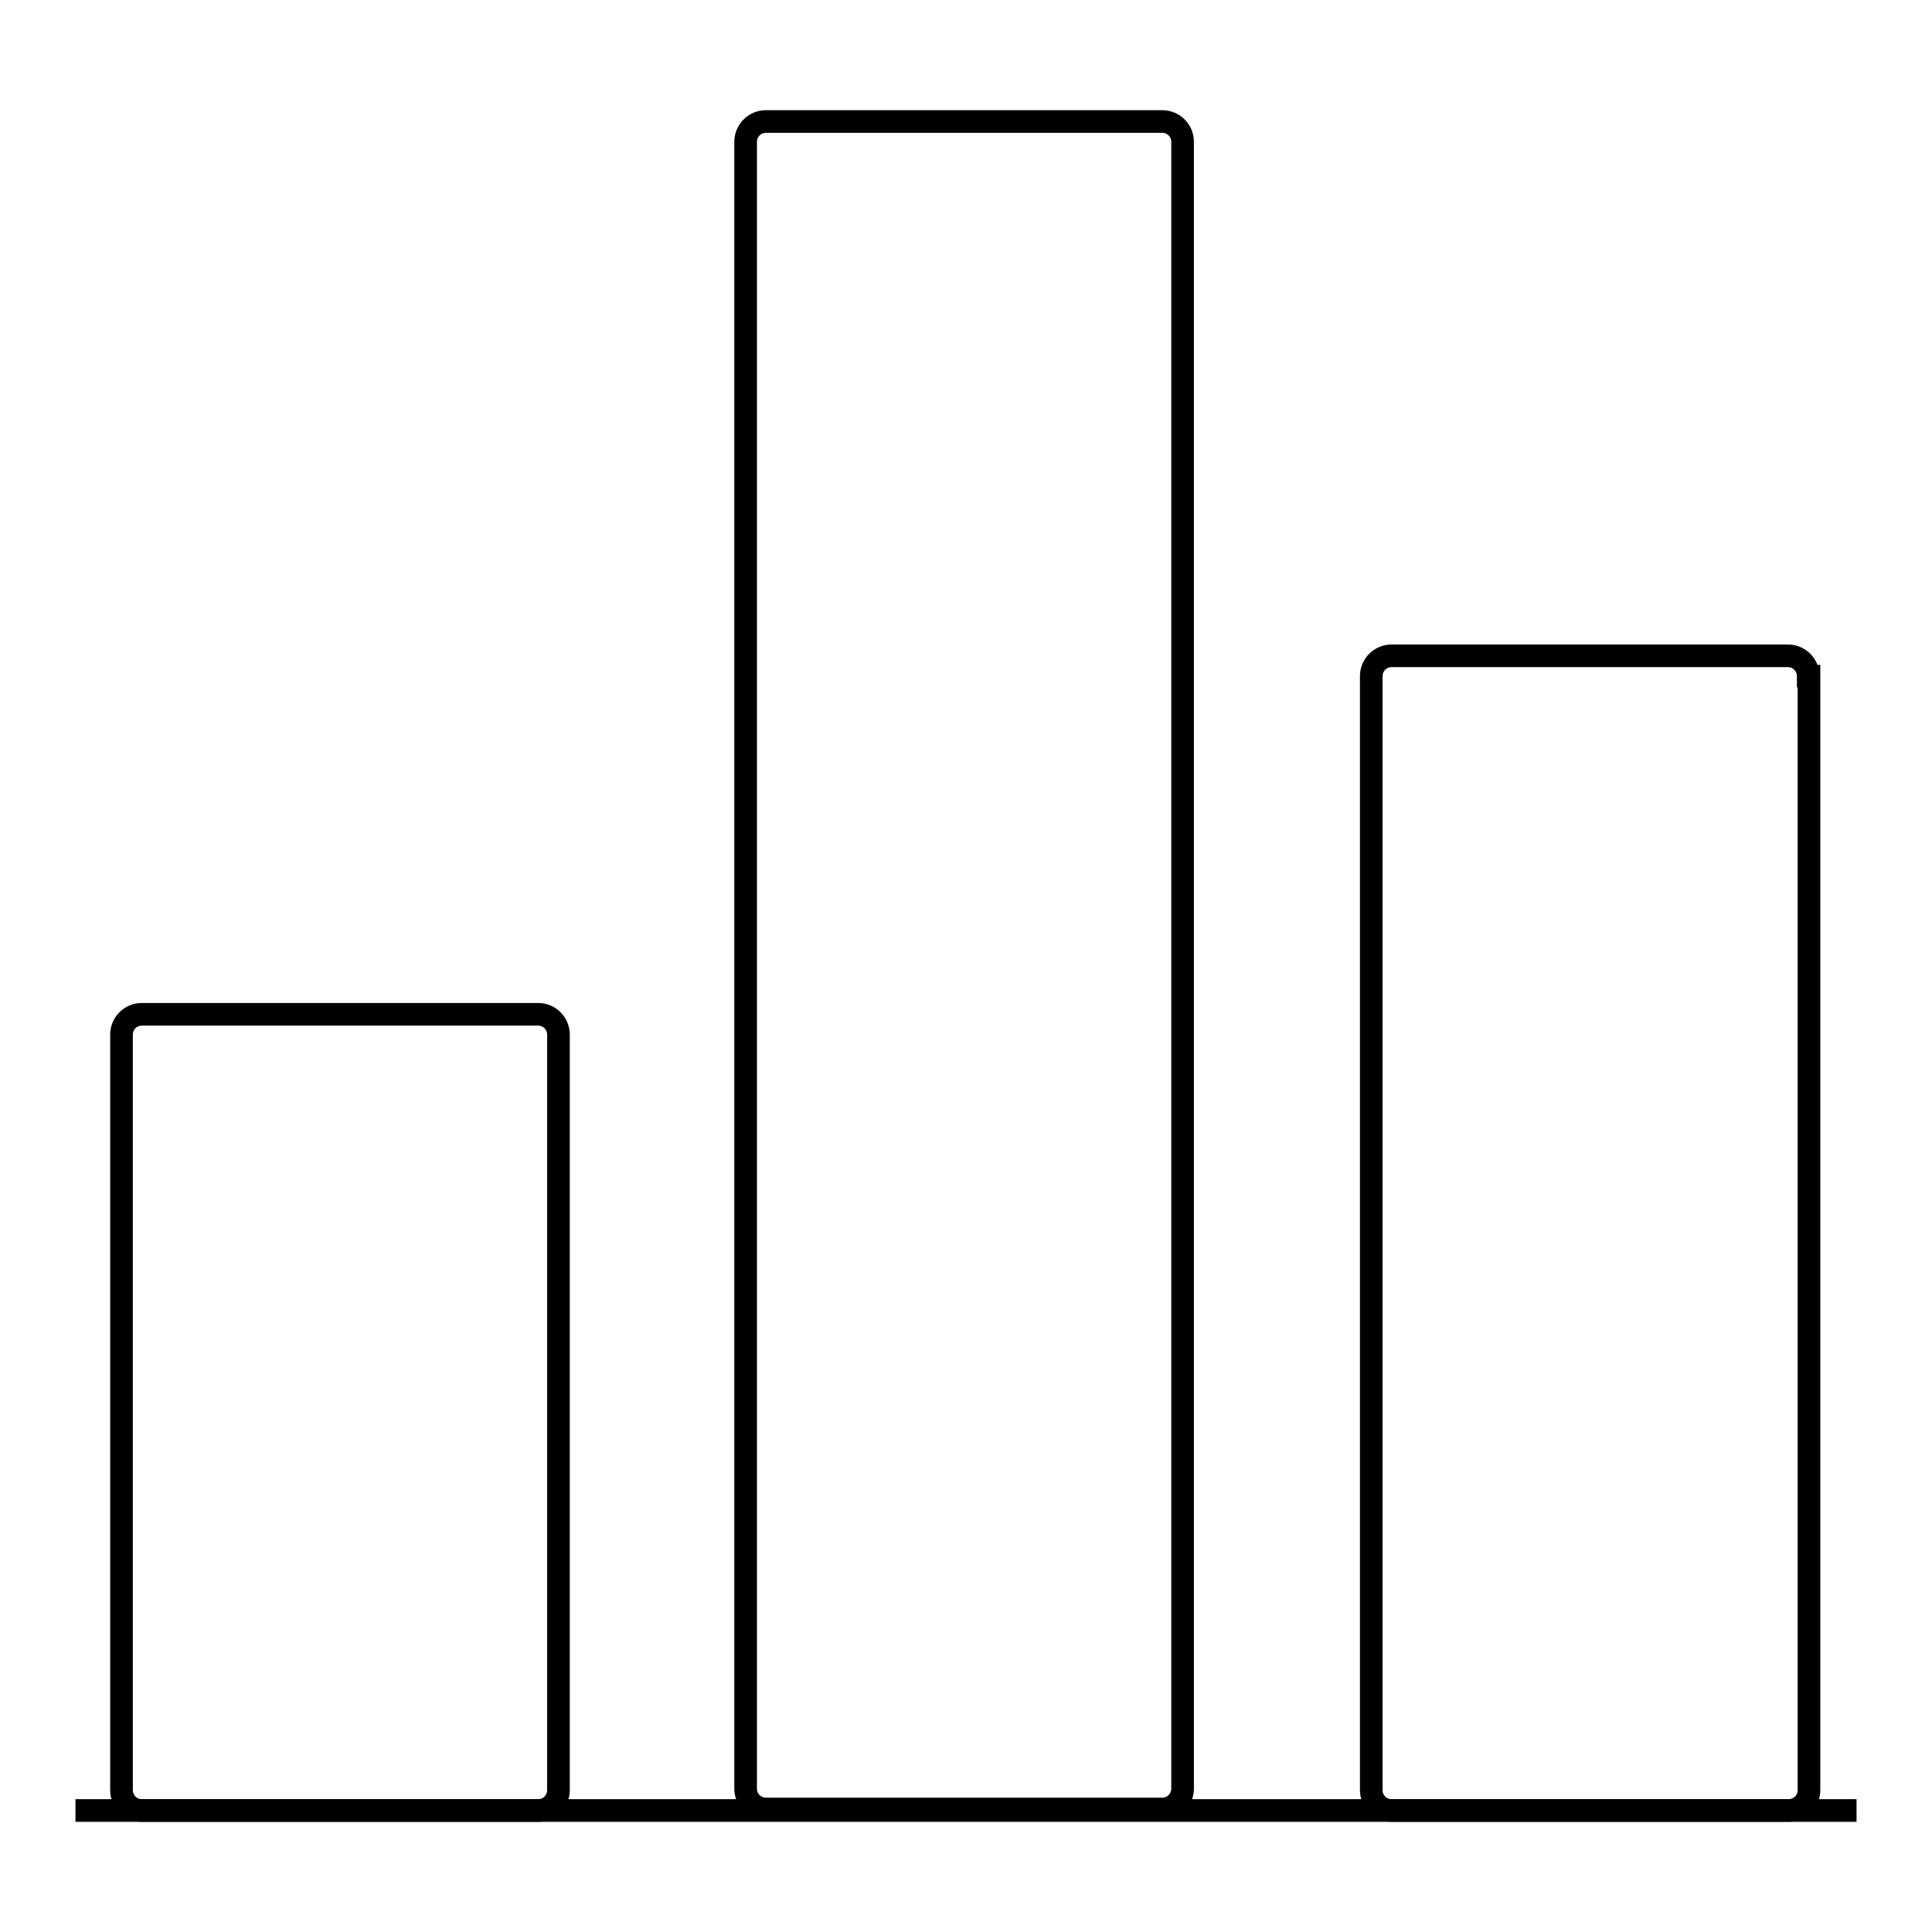 <?xml version="1.0" encoding="utf-8"?>
<!-- Svg Vector Icons : http://www.onlinewebfonts.com/icon -->
<!DOCTYPE svg PUBLIC "-//W3C//DTD SVG 1.1//EN" "http://www.w3.org/Graphics/SVG/1.1/DTD/svg11.dtd">
<svg version="1.1" xmlns="http://www.w3.org/2000/svg" xmlns:xlink="http://www.w3.org/1999/xlink" x="0px" y="0px" viewBox="0 0 256 256" enable-background="new 0 0 256 256" xml:space="preserve">
<g><g><path stroke-width="3" fill-opacity="0" stroke="#000000"  d="M74,237.2c0,1.5-1.2,2.7-2.7,2.7H18.8c-1.5,0-2.7-1.2-2.7-2.7V137.1c0-1.5,1.2-2.7,2.7-2.7h52.5c1.5,0,2.7,1.2,2.7,2.7V237.2z M156.7,18.8c0-1.5-1.2-2.7-2.7-2.7h-52.5c-1.5,0-2.7,1.2-2.7,2.7v218.2c0,1.5,1.2,2.7,2.7,2.7H154c1.5,0,2.7-1.2,2.7-2.7V18.8z M239.6,89.6c0-1.5-1.2-2.7-2.7-2.7h-52.5c-1.5,0-2.7,1.2-2.7,2.7v147.6c0,1.5,1.2,2.7,2.7,2.7H237c1.5,0,2.7-1.2,2.7-2.7V89.6z"/><path stroke-width="3" fill-opacity="0" stroke="#000000"  d="M10,239.9h236H10z"/></g></g>
</svg>